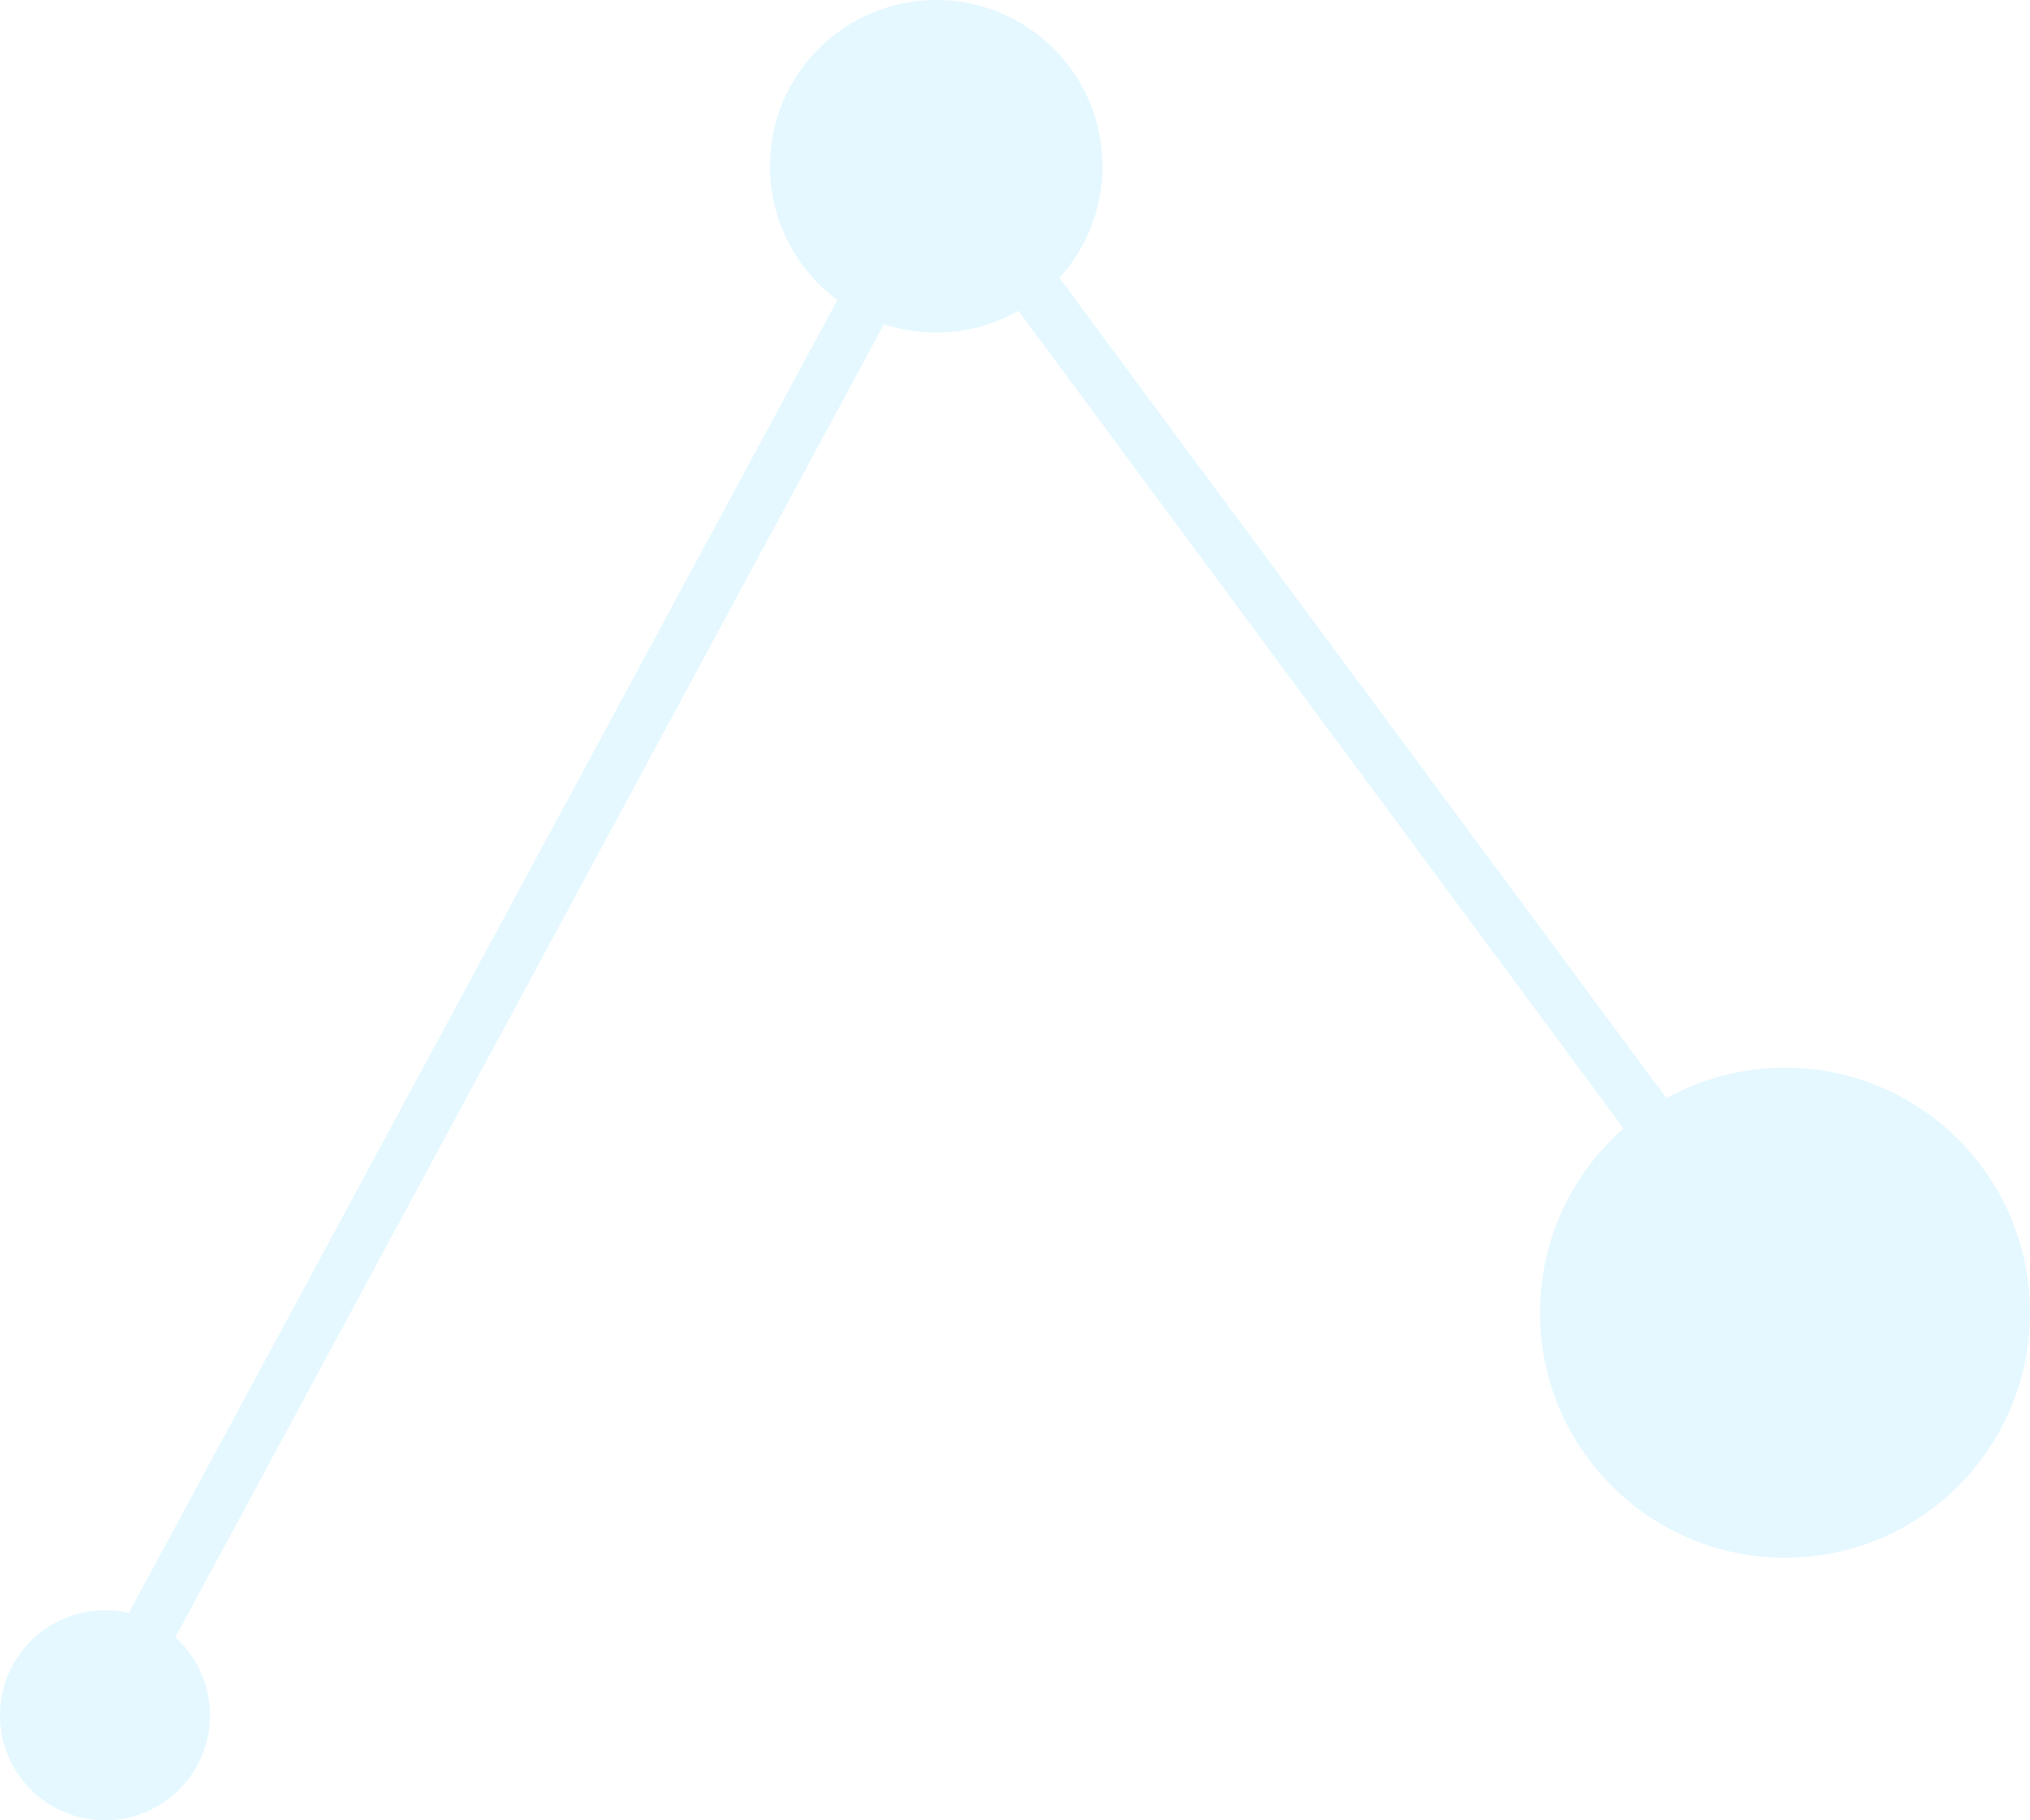 <svg width="116" height="104" viewBox="0 0 116 104" fill="none" xmlns="http://www.w3.org/2000/svg">
<path opacity="0.3" fill-rule="evenodd" clip-rule="evenodd" d="M6 92C2.686 92 8.1423e-07 94.686 5.24537e-07 98C2.34843e-07 101.314 2.686 104 6 104C9.314 104 12 101.314 12 98C12 96.232 11.236 94.643 10.019 93.545L50.515 18.521C51.453 18.832 52.457 19 53.5 19C55.209 19 56.813 18.549 58.198 17.759L92.773 64.471C89.847 67.037 88 70.803 88 75C88 82.732 94.268 89 102 89C109.732 89 116 82.732 116 75C116 67.268 109.732 61 102 61C99.543 61 97.234 61.633 95.227 62.744L60.539 15.879C62.069 14.193 63 11.955 63 9.5C63 4.253 58.747 -5.00524e-06 53.5 -5.46392e-06C48.253 -5.9226e-06 44 4.253 44 9.5C44 12.631 45.515 15.409 47.852 17.139L7.36 92.155C6.923 92.053 6.468 92 6 92Z" fill="#A8E7FF"/>
</svg>
